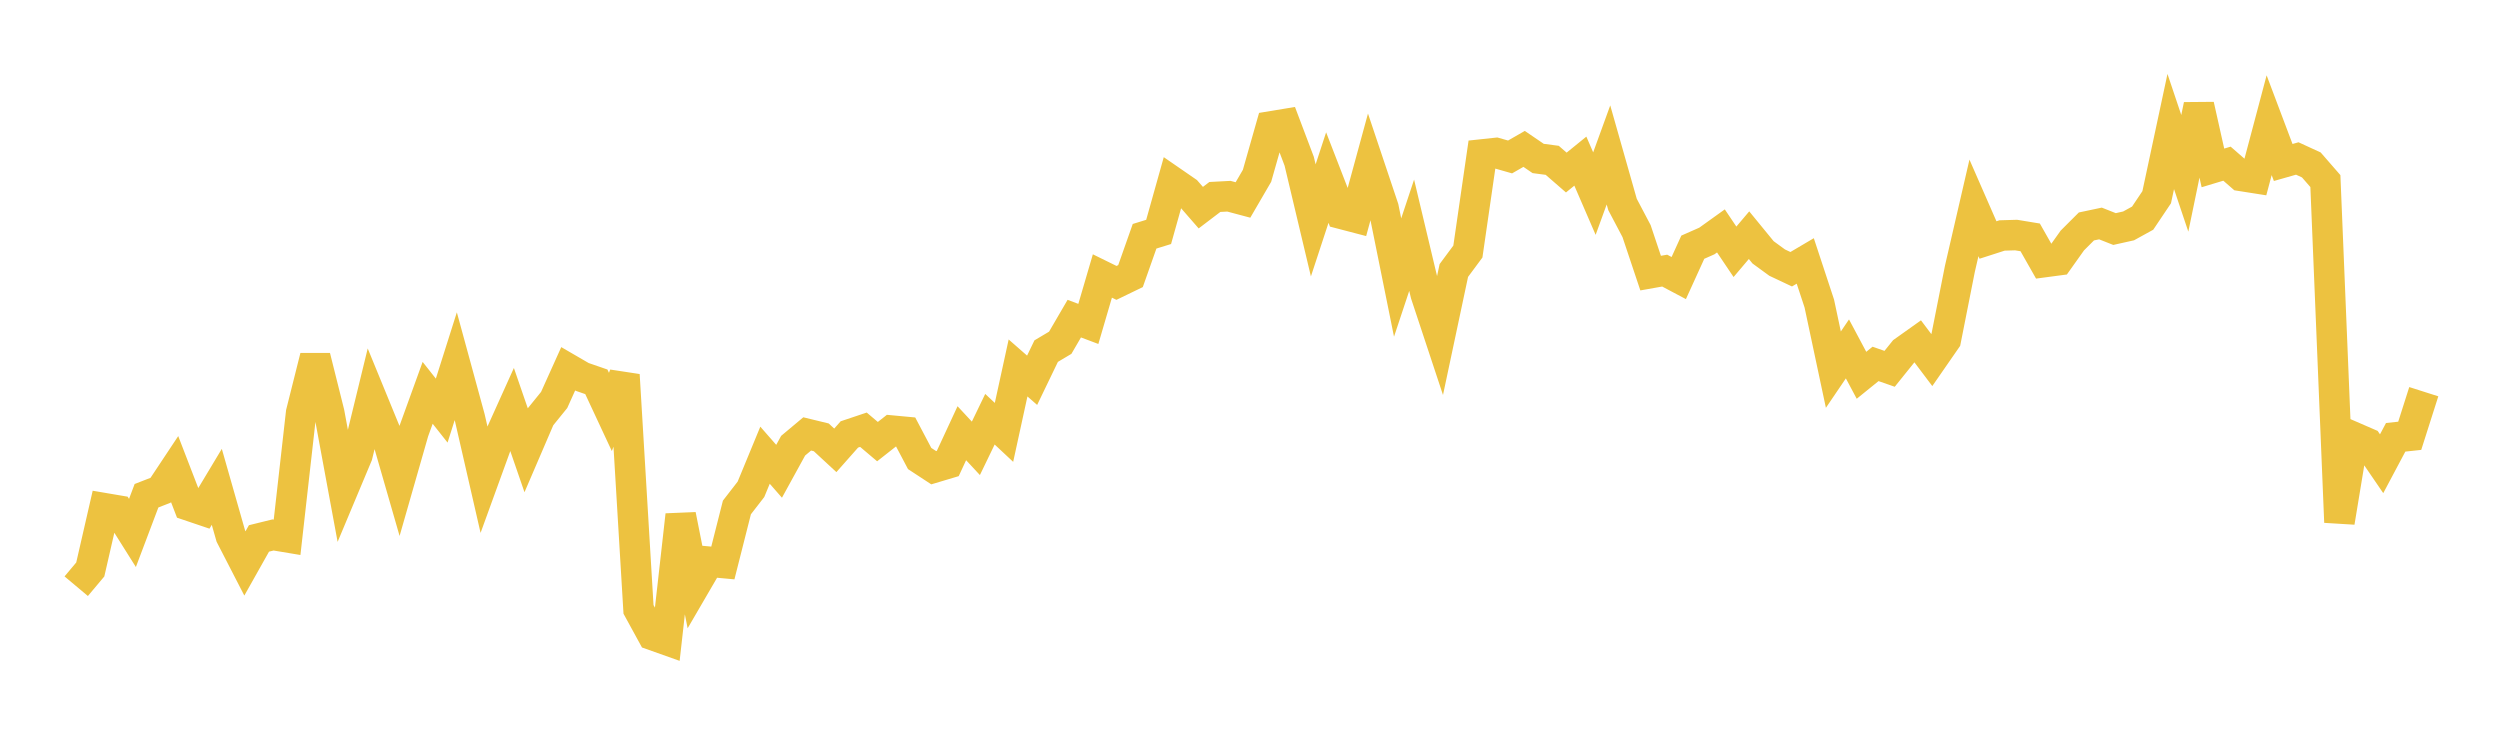 <svg width="164" height="48" xmlns="http://www.w3.org/2000/svg" xmlns:xlink="http://www.w3.org/1999/xlink"><path fill="none" stroke="rgb(237,194,64)" stroke-width="2" d="M5,38.455L5.922,37.357L6.844,33.336L7.766,33.493L8.689,34.961L9.611,32.52L10.533,32.161L11.455,30.772L12.377,33.163L13.299,33.475L14.222,31.937L15.144,35.171L16.066,36.961L16.988,35.321L17.91,35.094L18.832,35.248L19.754,27.074L20.677,23.397L21.599,27.084L22.521,32.07L23.443,29.871L24.365,26.086L25.287,28.334L26.21,31.537L27.132,28.318L28.054,25.77L28.976,26.936L29.898,24.025L30.82,27.403L31.743,31.43L32.665,28.891L33.587,26.846L34.509,29.52L35.431,27.375L36.353,26.237L37.275,24.192L38.198,24.728L39.12,25.047L40.042,27.023L40.964,24.597L41.886,39.975L42.808,41.66L43.731,41.988L44.653,33.785L45.575,38.429L46.497,36.846L47.419,36.931L48.341,33.289L49.263,32.099L50.186,29.862L51.108,30.916L52.03,29.237L52.952,28.465L53.874,28.689L54.796,29.542L55.719,28.499L56.641,28.19L57.563,28.97L58.485,28.245L59.407,28.331L60.329,30.078L61.251,30.682L62.174,30.406L63.096,28.419L64.018,29.411L64.94,27.501L65.862,28.364L66.784,24.138L67.707,24.946L68.629,23.033L69.551,22.485L70.473,20.902L71.395,21.249L72.317,18.104L73.24,18.558L74.162,18.112L75.084,15.499L76.006,15.214L76.928,11.928L77.85,12.564L78.772,13.622L79.695,12.921L80.617,12.872L81.539,13.118L82.461,11.533L83.383,8.289L84.305,8.137L85.228,10.579L86.15,14.458L87.072,11.65L87.994,14.028L88.916,14.269L89.838,10.888L90.76,13.639L91.683,18.206L92.605,15.431L93.527,19.305L94.449,22.09L95.371,17.745L96.293,16.501L97.216,10.132L98.138,10.033L99.06,10.296L99.982,9.767L100.904,10.396L101.826,10.517L102.749,11.319L103.671,10.57L104.593,12.701L105.515,10.164L106.437,13.411L107.359,15.161L108.281,17.916L109.204,17.752L110.126,18.241L111.048,16.216L111.97,15.809L112.892,15.148L113.814,16.518L114.737,15.428L115.659,16.554L116.581,17.227L117.503,17.662L118.425,17.118L119.347,19.913L120.269,24.249L121.192,22.888L122.114,24.619L123.036,23.872L123.958,24.195L124.88,23.049L125.802,22.393L126.725,23.619L127.647,22.288L128.569,17.632L129.491,13.638L130.413,15.744L131.335,15.447L132.257,15.42L133.18,15.572L134.102,17.196L135.024,17.073L135.946,15.776L136.868,14.855L137.79,14.66L138.713,15.025L139.635,14.819L140.557,14.311L141.479,12.938L142.401,8.627L143.323,11.37L144.246,6.899L145.168,11.015L146.09,10.737L147.012,11.54L147.934,11.685L148.856,8.213L149.778,10.659L150.701,10.396L151.623,10.82L152.545,11.879L153.467,34.258L154.389,28.67L155.311,29.07L156.234,30.421L157.156,28.687L158.078,28.588L159,25.695"></path></svg>